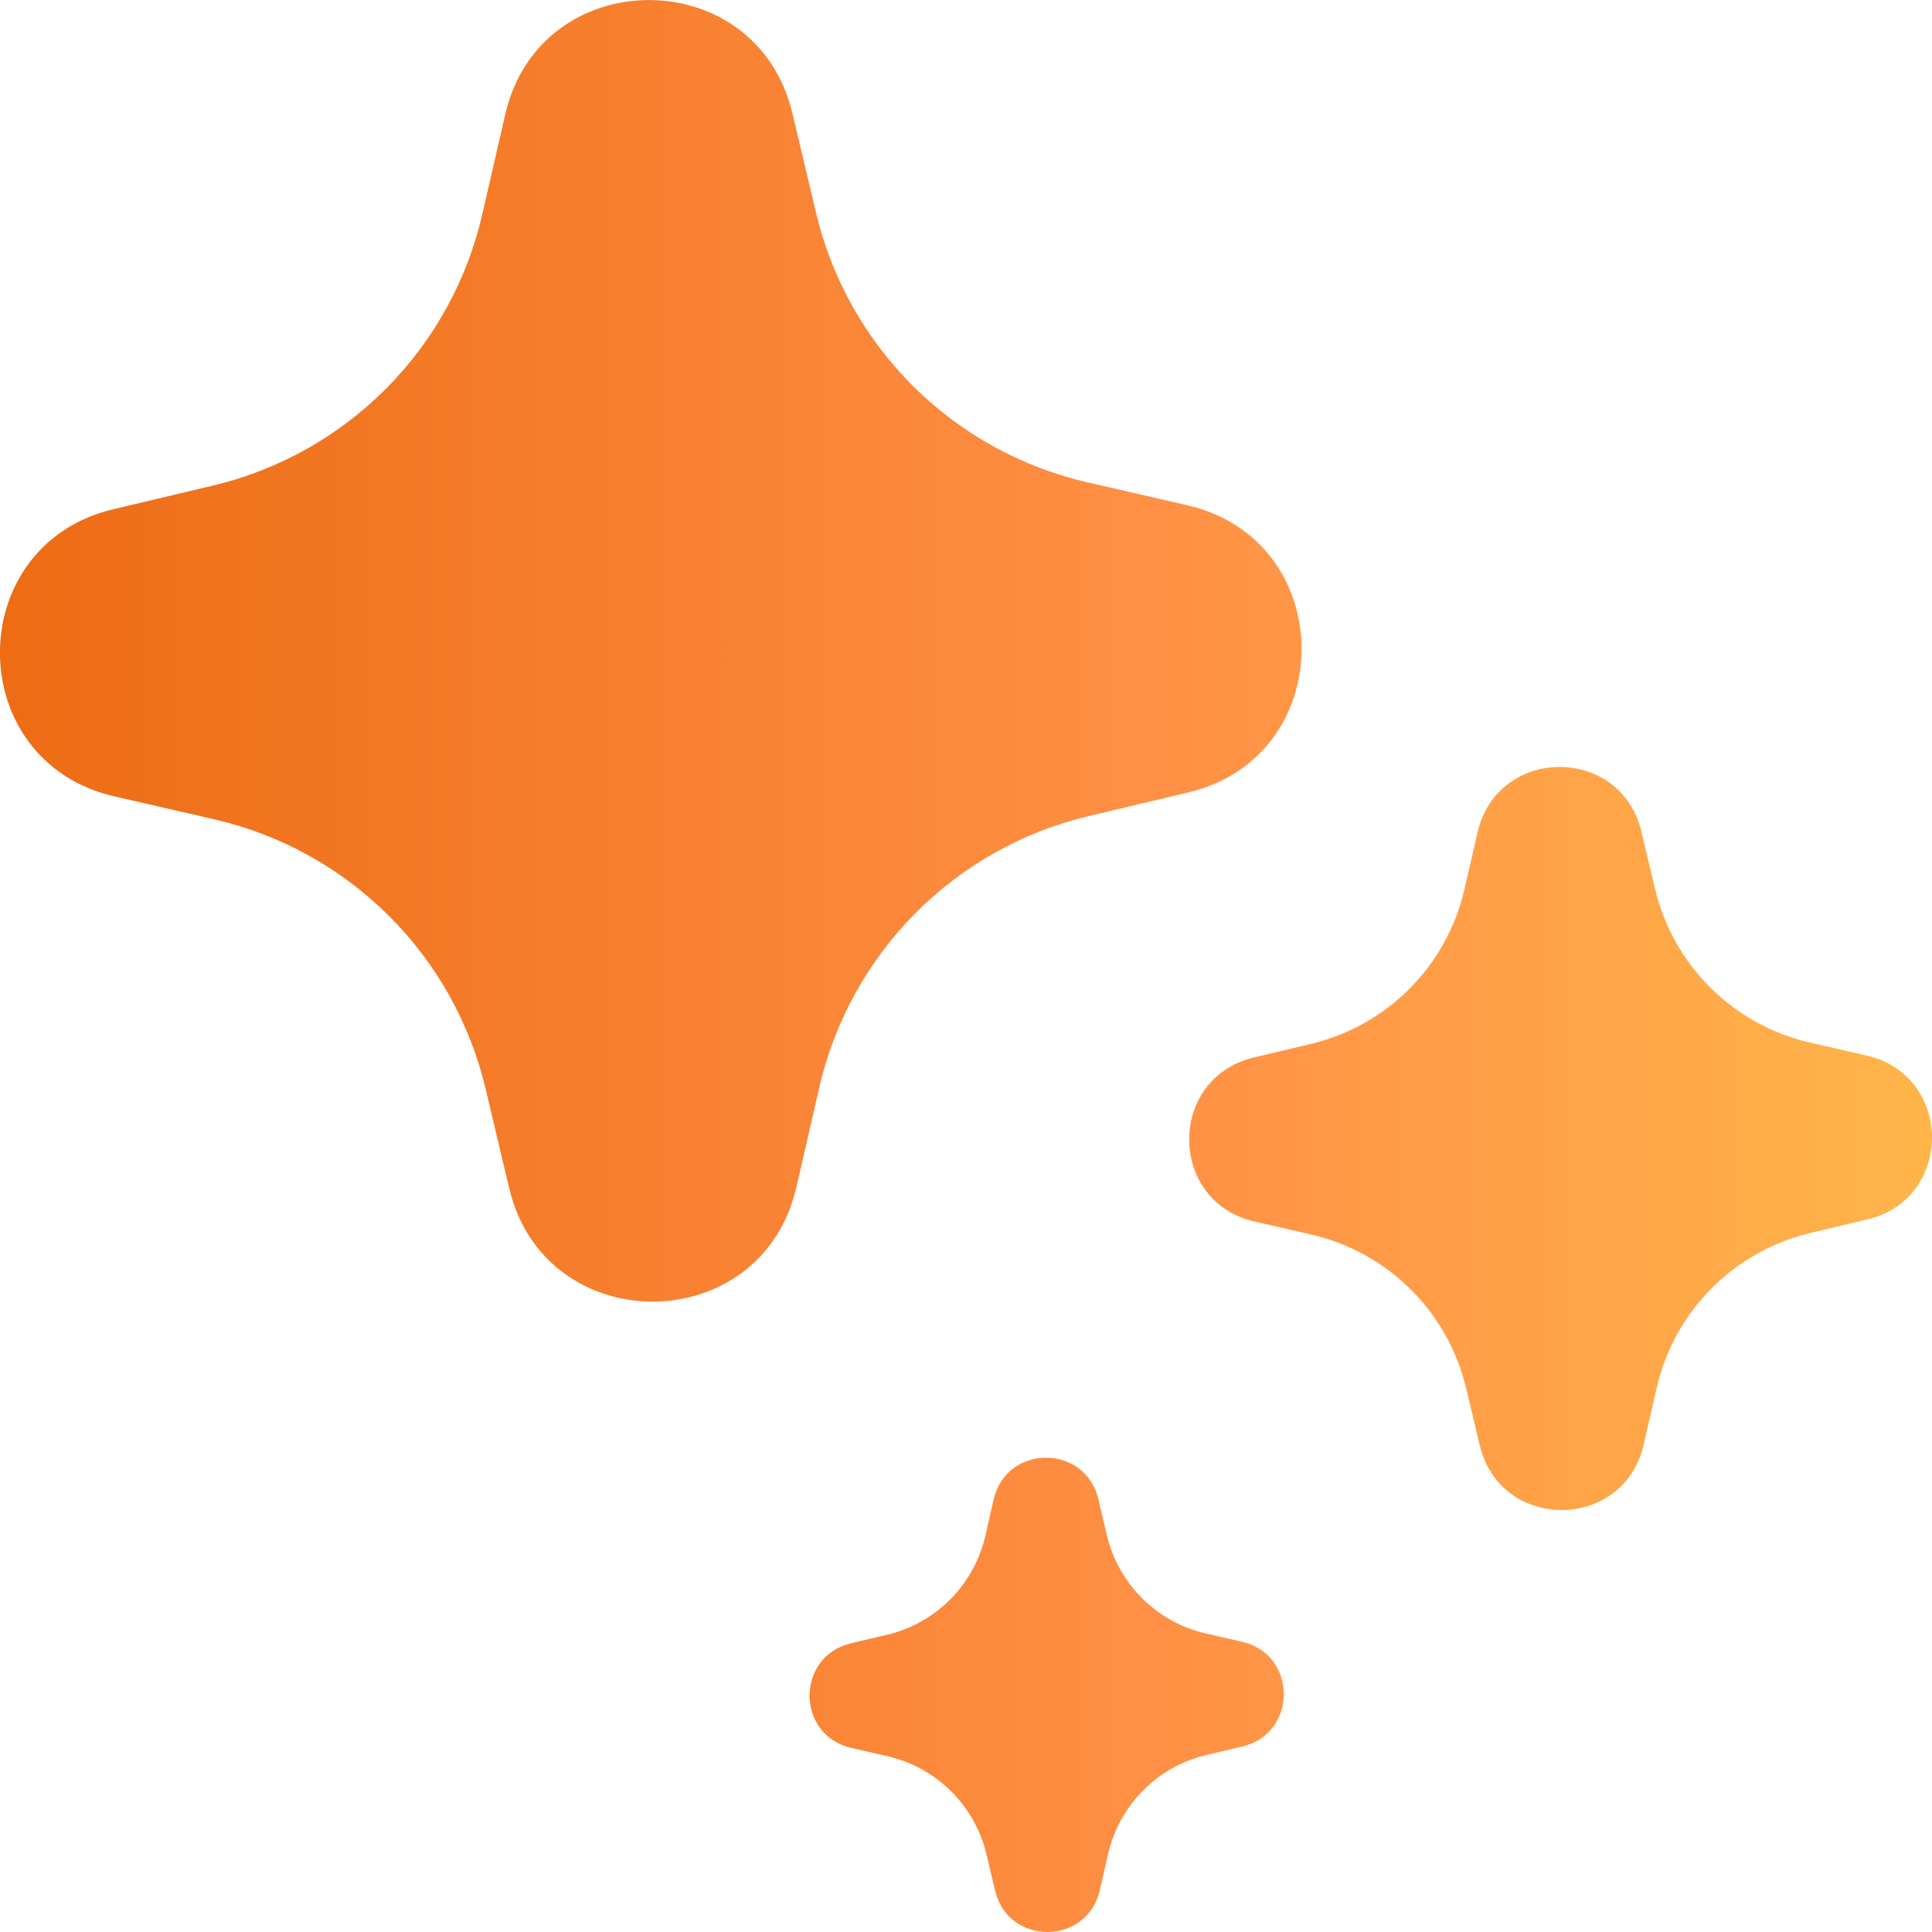 <svg width="48" height="48" viewBox="0 0 48 48" fill="none" xmlns="http://www.w3.org/2000/svg">
<g clip-path="url(#clip0_87_410)">
<path d="M2.844 19.786L5.322 20.355C6.958 20.731 8.456 21.557 9.648 22.739C10.839 23.922 11.676 25.414 12.064 27.047L12.651 29.521C13.545 33.293 18.919 33.271 19.786 29.495L20.355 27.017C20.731 25.381 21.557 23.883 22.739 22.692C23.922 21.5 25.414 20.663 27.047 20.276L29.521 19.688C33.292 18.793 33.271 13.419 29.495 12.552L27.016 11.983C25.38 11.607 23.882 10.781 22.691 9.599C21.5 8.416 20.663 6.924 20.275 5.291L19.688 2.818C18.793 -0.953 13.418 -0.932 12.552 2.845L11.983 5.322C11.607 6.958 10.781 8.457 9.599 9.648C8.416 10.839 6.924 11.676 5.291 12.064L2.817 12.651C-0.953 13.545 -0.938 18.919 2.844 19.786ZM31.168 30.348L32.582 30.672C33.515 30.887 34.369 31.359 35.049 32.034C35.728 32.709 36.205 33.56 36.426 34.492L36.764 35.906C37.275 38.063 40.342 38.048 40.837 35.891L41.161 34.477C41.376 33.544 41.847 32.689 42.522 32.01C43.197 31.331 44.048 30.854 44.98 30.633L46.392 30.297C48.544 29.787 48.532 26.721 46.377 26.226L44.962 25.901C44.029 25.686 43.175 25.214 42.496 24.54C41.817 23.865 41.34 23.014 41.119 22.082L40.781 20.665C40.271 18.508 37.205 18.523 36.71 20.68L36.384 22.093C36.17 23.026 35.698 23.881 35.024 24.56C34.349 25.239 33.498 25.716 32.566 25.937L31.154 26.272C29.001 26.786 29.012 29.853 31.168 30.348ZM21.15 43.426L22.053 43.633C22.649 43.77 23.194 44.071 23.628 44.502C24.062 44.933 24.367 45.476 24.509 46.071L24.724 46.973C25.049 48.347 27.008 48.34 27.323 46.963L27.531 46.06C27.668 45.464 27.968 44.918 28.399 44.484C28.83 44.05 29.373 43.745 29.968 43.603L30.87 43.39C32.243 43.063 32.237 41.106 30.86 40.79L29.957 40.583C29.361 40.446 28.815 40.145 28.381 39.714C27.947 39.283 27.642 38.74 27.501 38.145L27.287 37.243C26.961 35.869 25.003 35.876 24.687 37.253L24.481 38.156C24.344 38.752 24.043 39.298 23.613 39.733C23.182 40.167 22.638 40.472 22.043 40.614L21.142 40.827C19.766 41.156 19.774 43.11 21.15 43.426Z" fill="url(#paint0_linear_87_410)"/>
</g>
<defs>
<linearGradient id="paint0_linear_87_410" x1="-3.55082e-05" y1="24" x2="48" y2="24" gradientUnits="userSpaceOnUse">
<stop stop-color="#ED6C14"/>
<stop offset="0.6" stop-color="#FF9045"/>
<stop offset="1" stop-color="#FFB54A"/>
</linearGradient>
<clipPath id="clip0_87_410">
<rect width="48" height="48" fill="white"/>
</clipPath>
</defs>
</svg>
